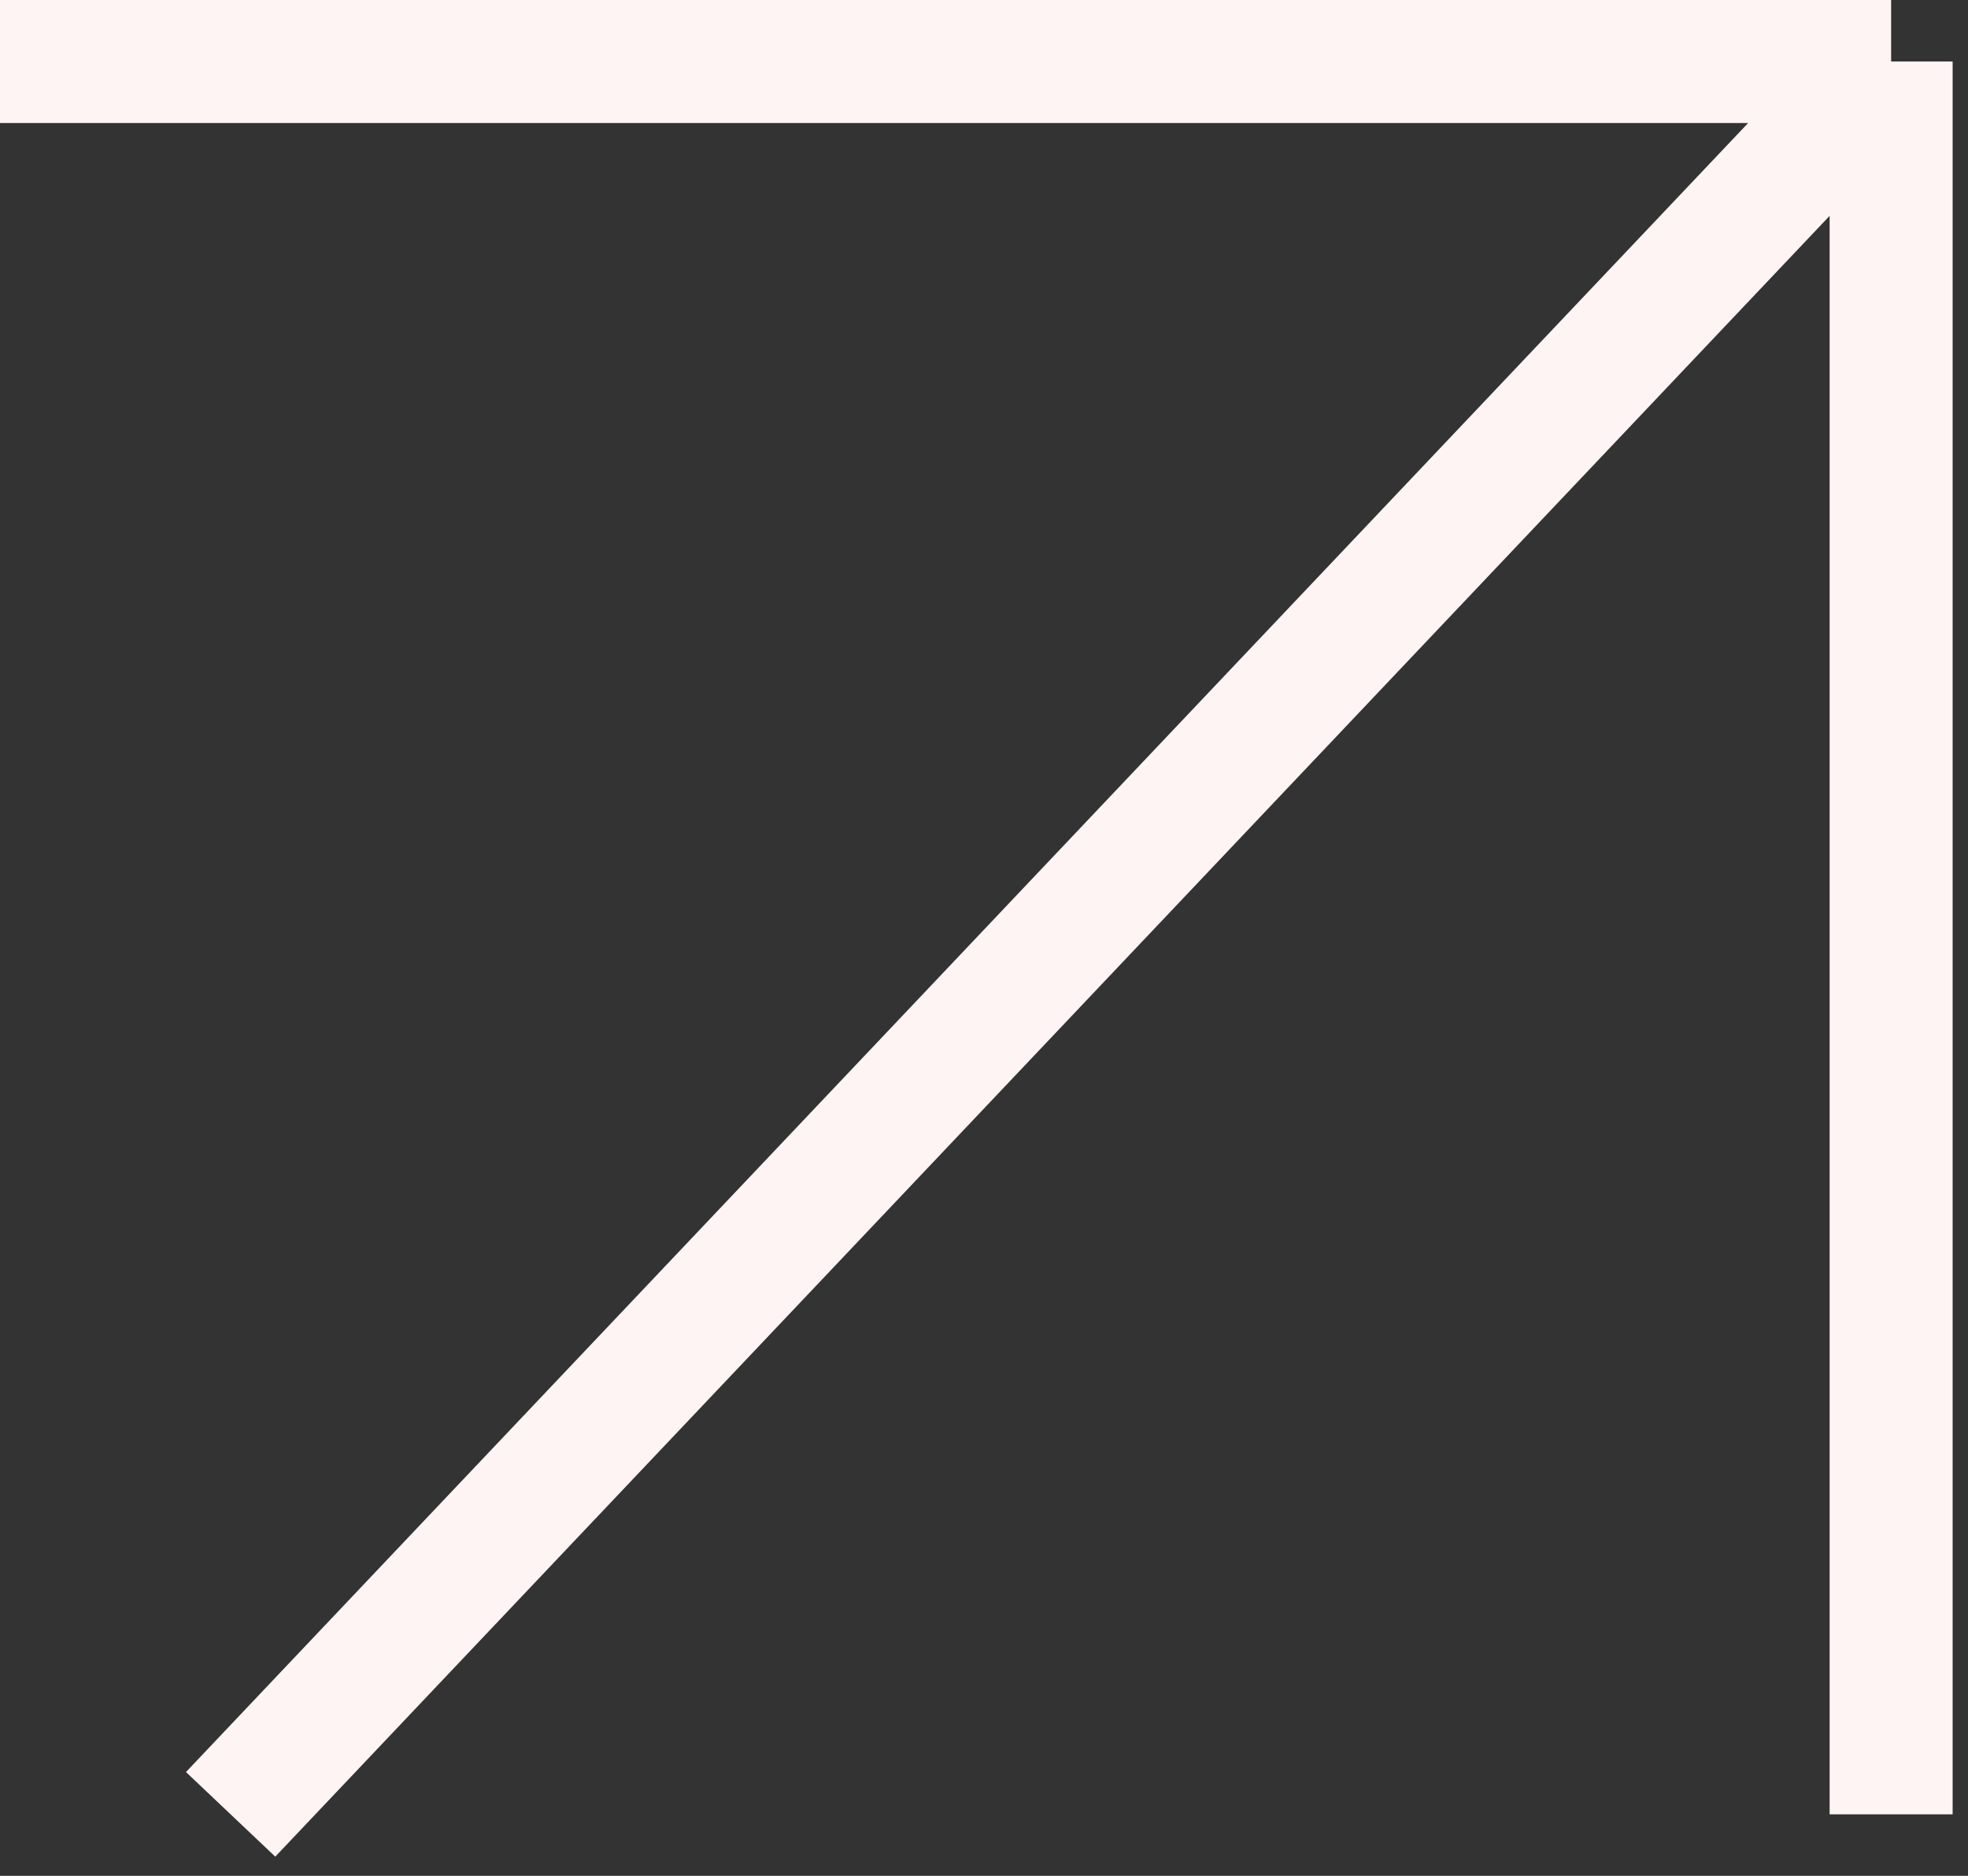 <?xml version="1.0" encoding="UTF-8"?> <svg xmlns="http://www.w3.org/2000/svg" width="64" height="61" viewBox="0 0 64 61" fill="none"><rect x="0" y="0" width="64" height="61" fill="#333333" stroke="none"/><path d="M7.5 59L61.5 2M61.5 2H0M61.5 2V59" stroke="#FFF4F4" stroke-width="4"></path></svg> 
